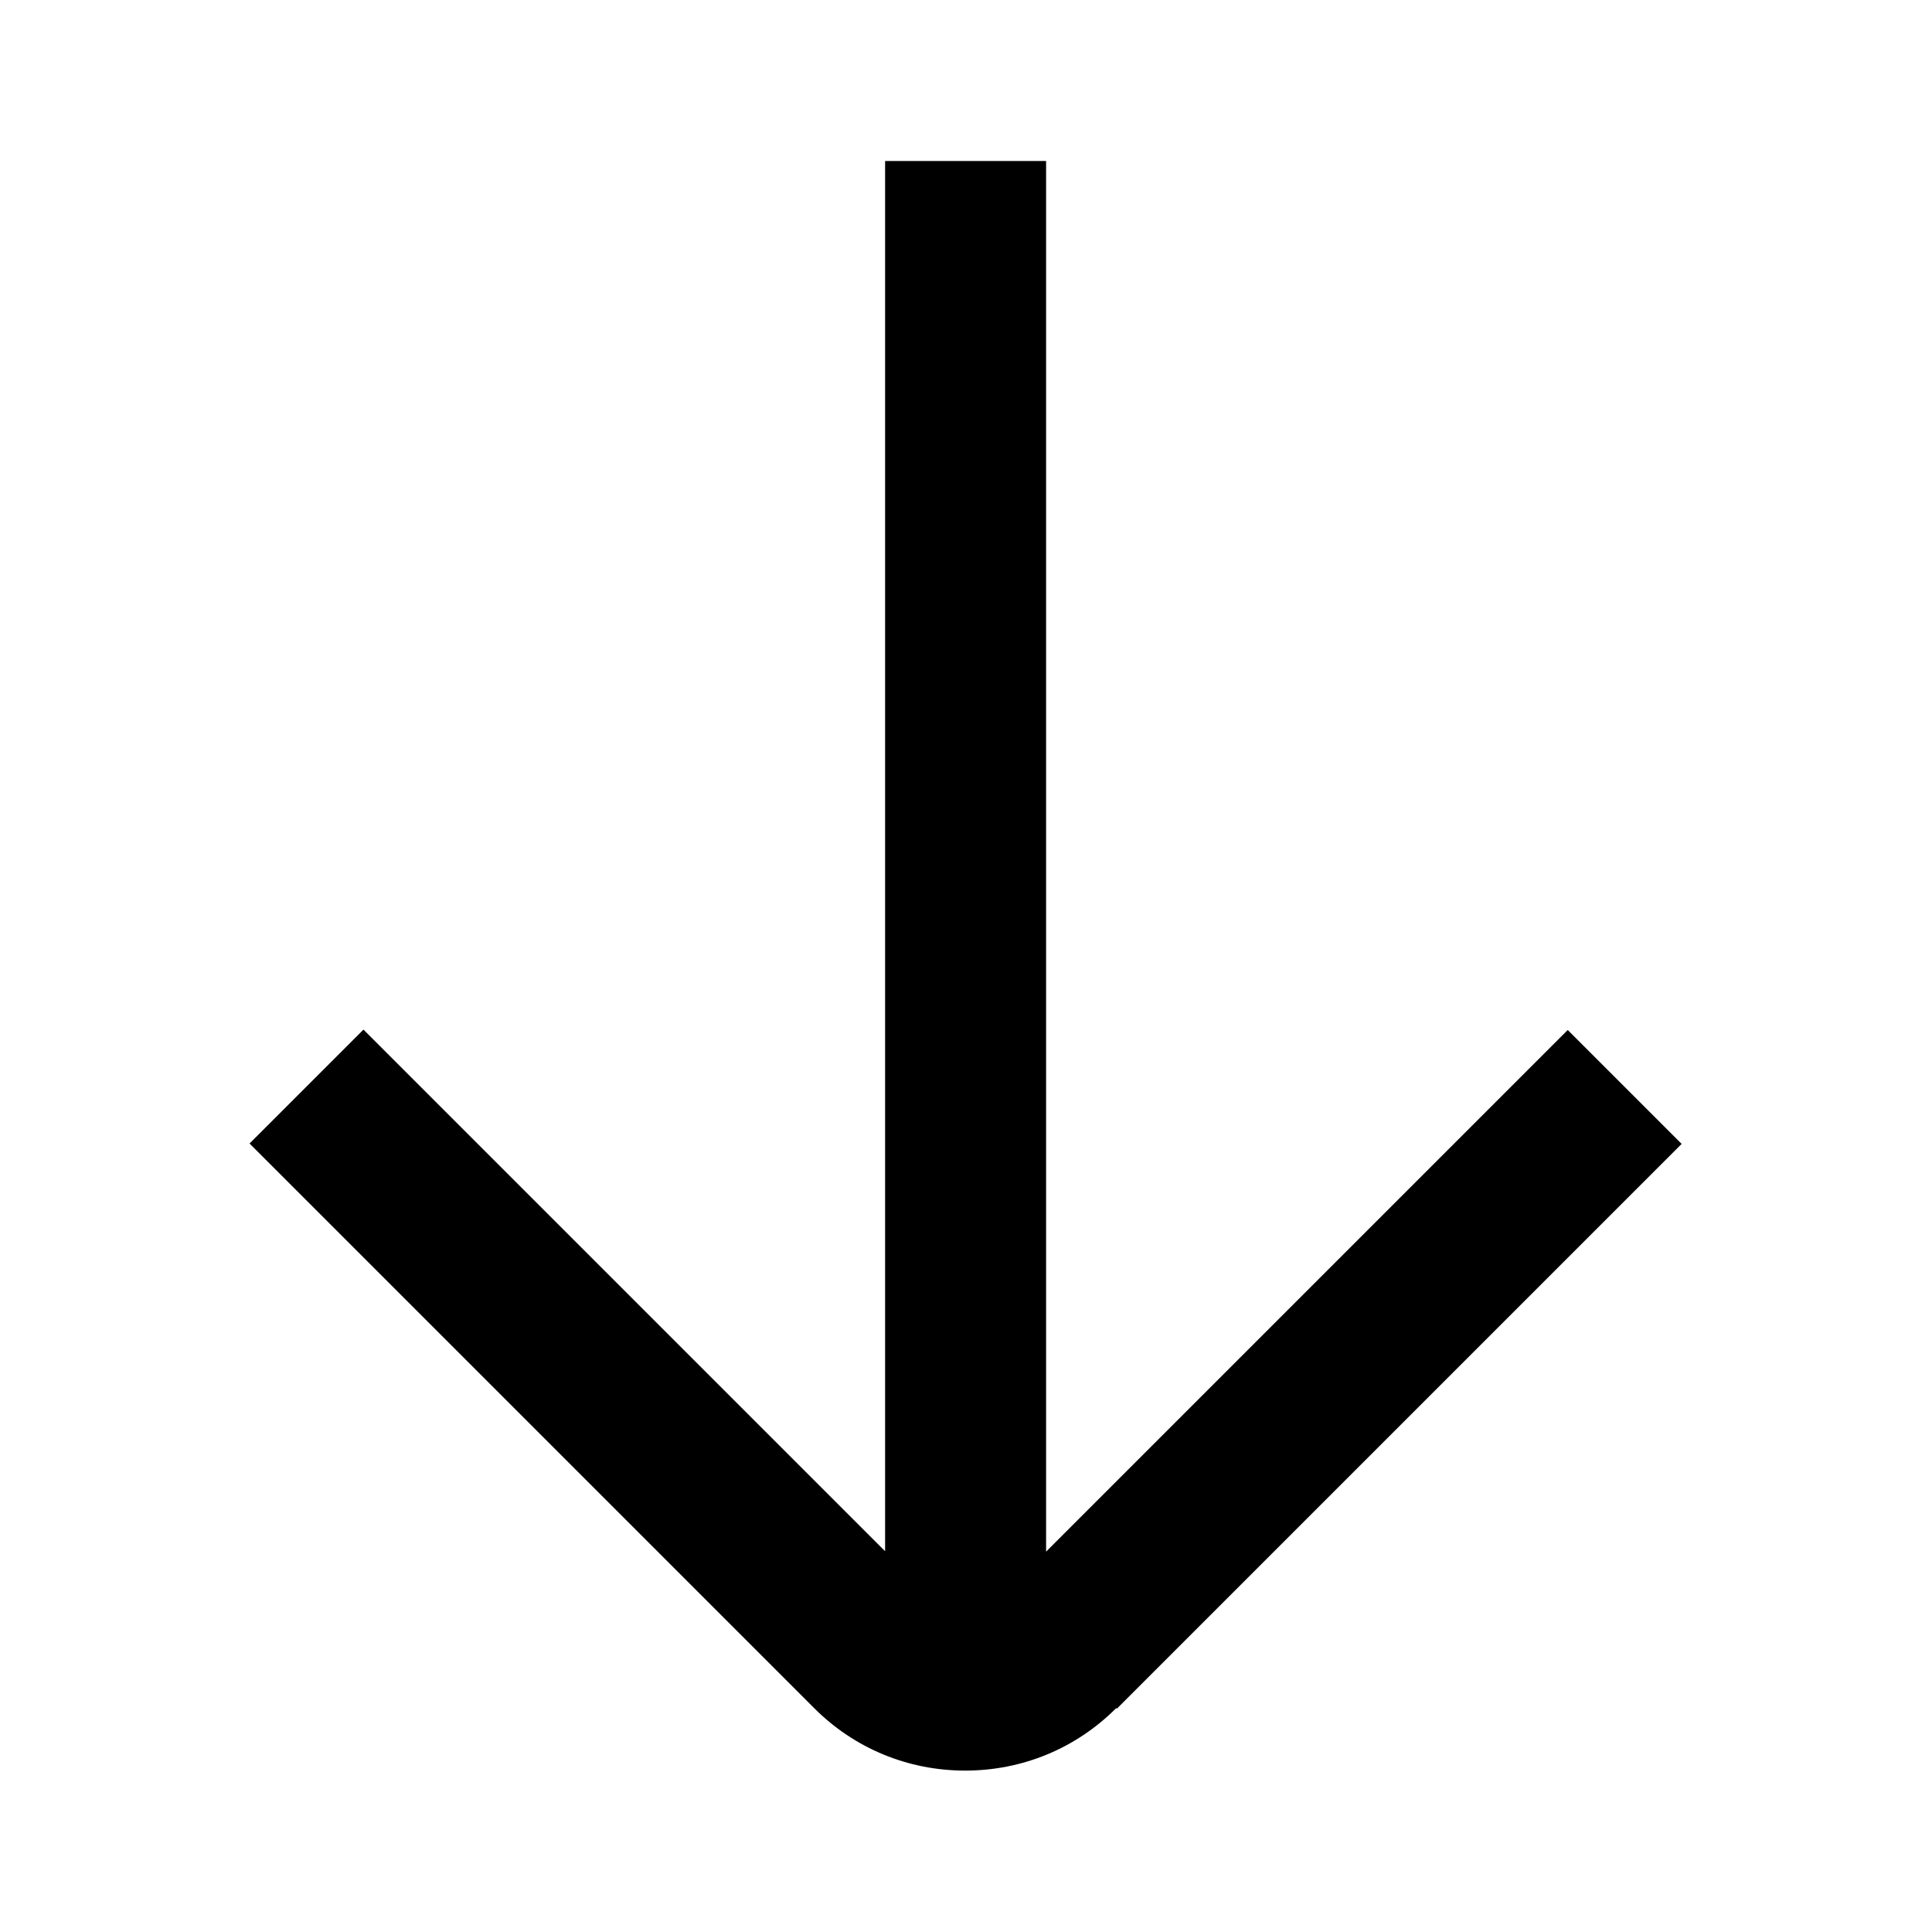 <?xml version="1.0" encoding="UTF-8"?>
<svg xmlns="http://www.w3.org/2000/svg" width="24" height="24" viewBox="0 0 24 24" fill="none">
  <path d="M13.875 21.225L20.89 14.21L19.475 12.795L12.995 19.275V2H10.995V19.27L4.515 12.79L3.1 14.205L10.115 21.22C10.615 21.72 11.28 21.995 11.99 21.995C12.7 21.995 13.365 21.72 13.865 21.22L13.875 21.225Z" fill="black"></path>
</svg>
